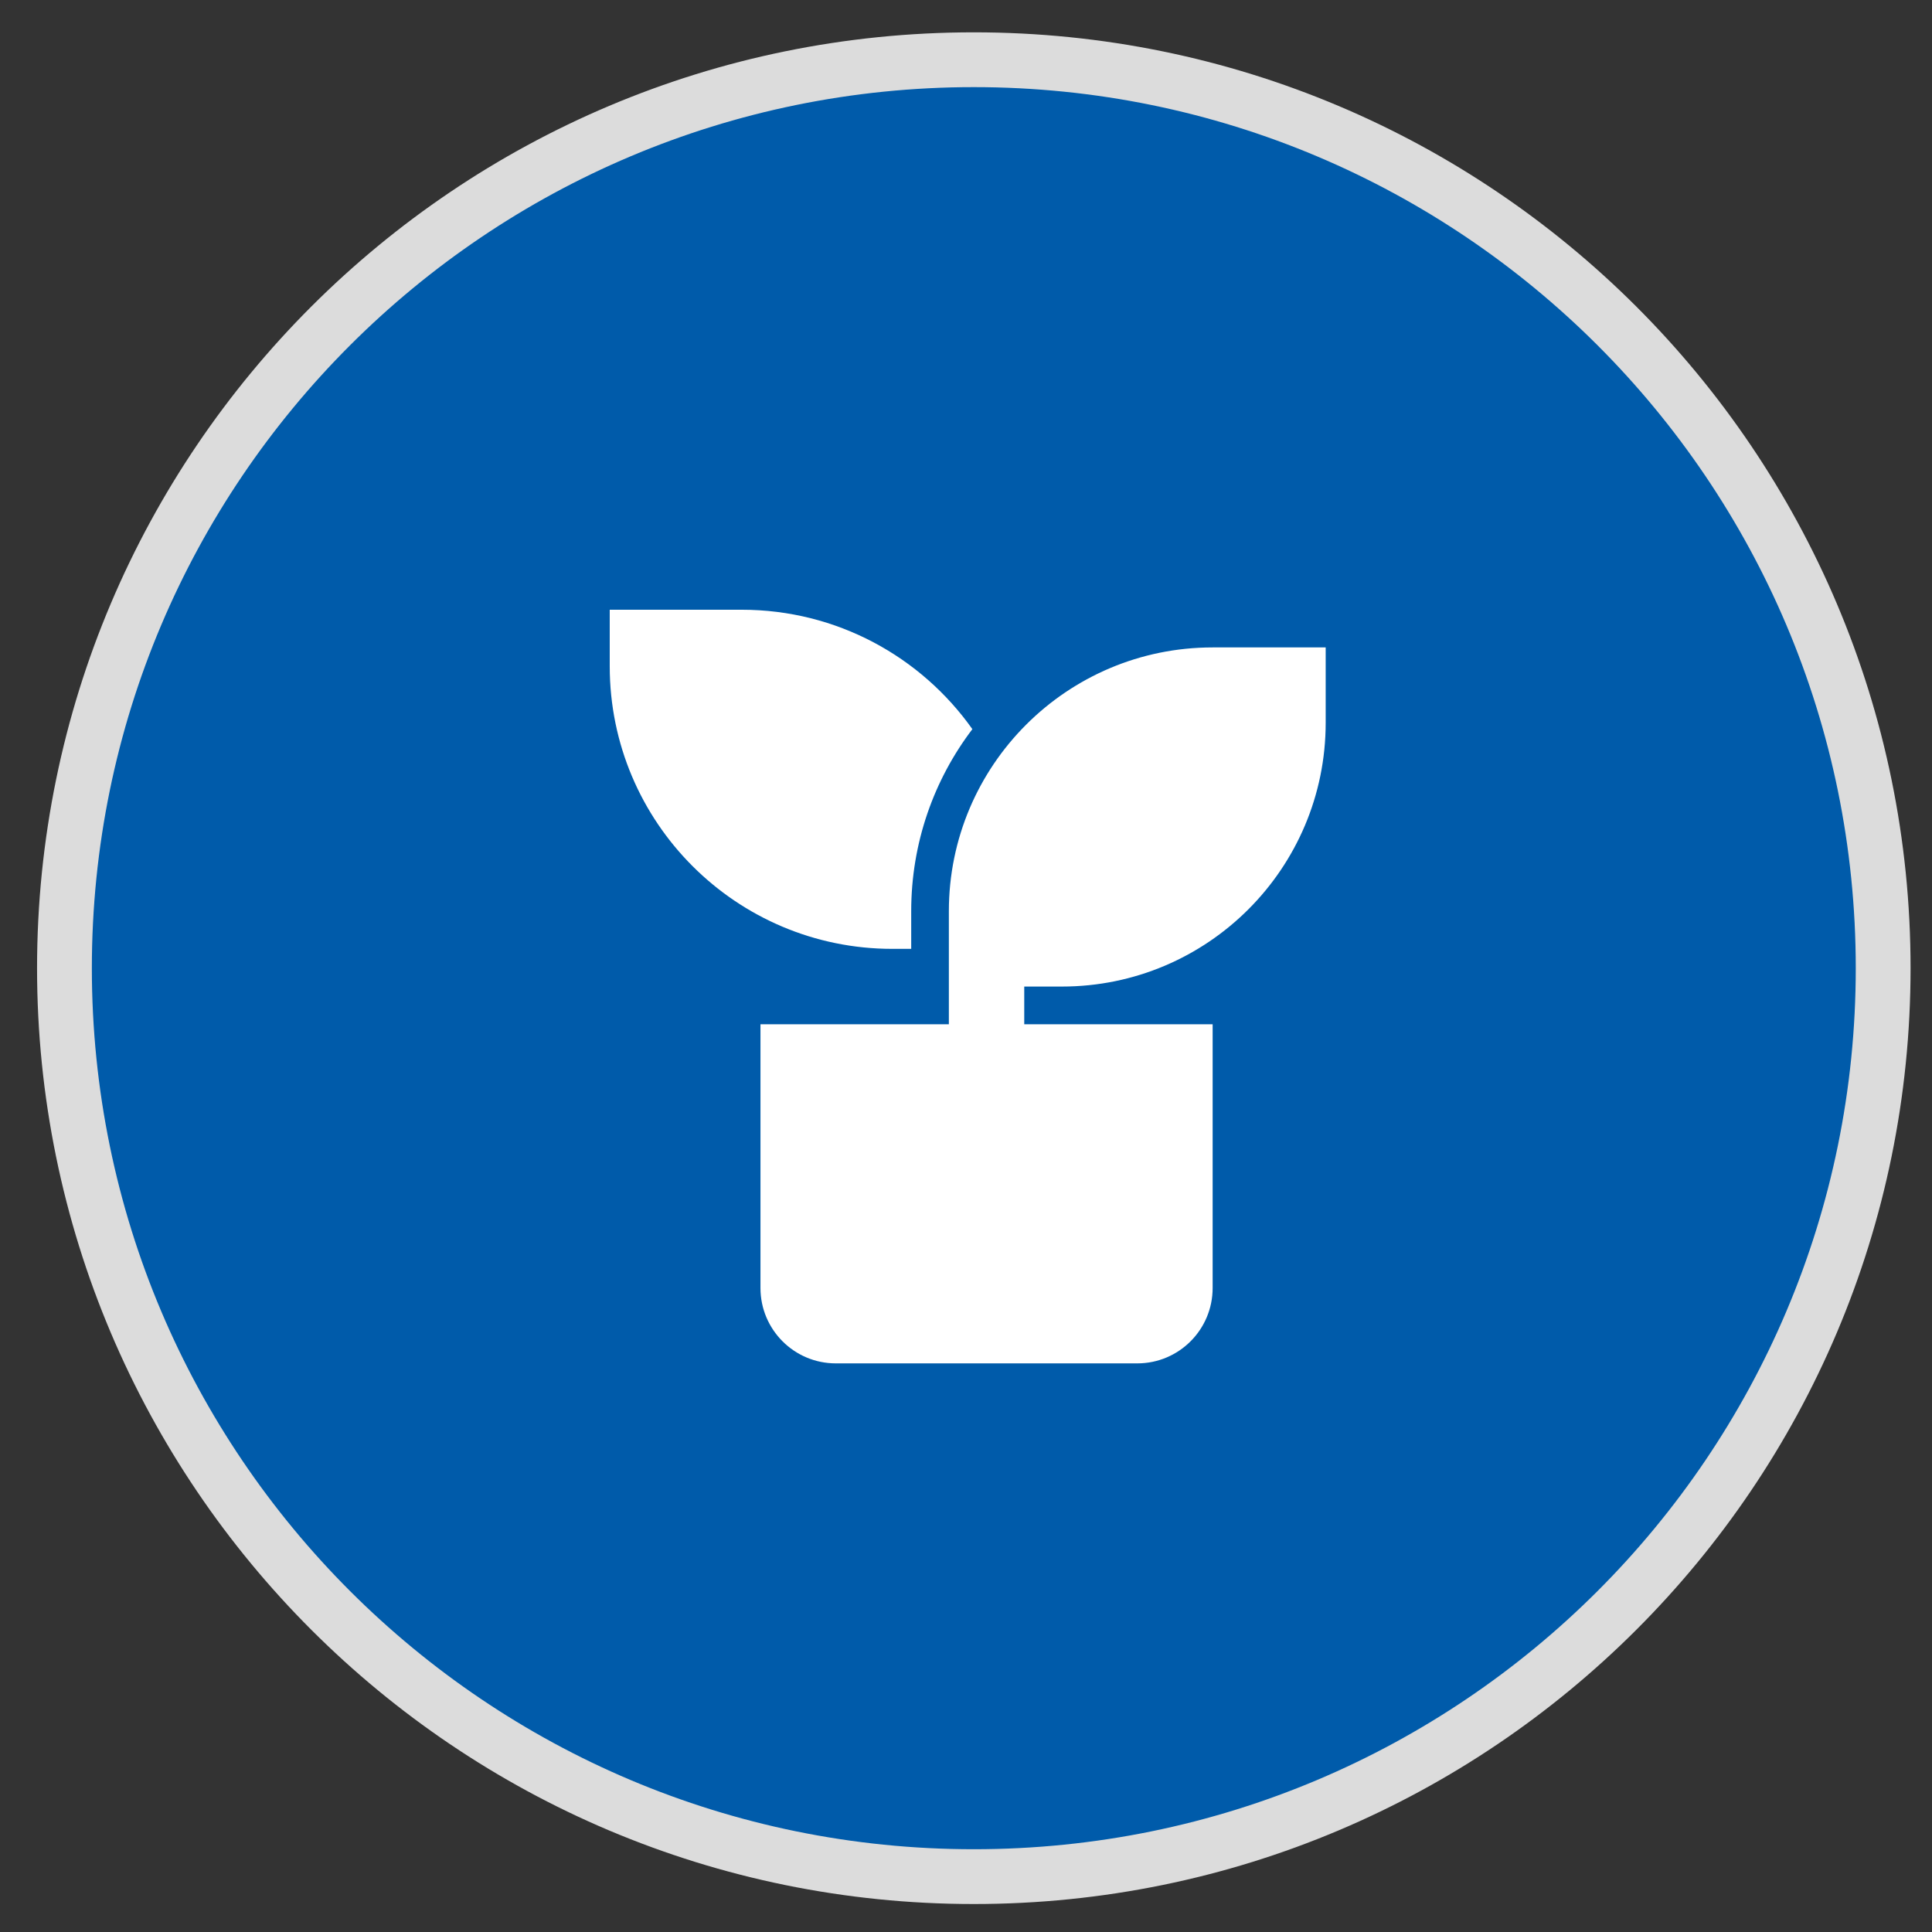 <svg width="47" height="47" viewBox="0 0 47 47" fill="none" xmlns="http://www.w3.org/2000/svg">
<rect x="0" y="0" width="47" height="47" fill="#333333" stroke="none"/>
<path d="M45.812 23.553C45.812 35.758 35.908 45.653 23.69 45.653C11.472 45.653 1.568 35.758 1.568 23.553C1.568 11.348 11.472 1.453 23.69 1.453C35.908 1.453 45.812 11.348 45.812 23.553Z" fill="#005BAA" stroke="#DCDCDC" stroke-width="1.333"/>
<path d="M32.25 15.75V17.583C32.25 21.127 29.377 24 25.833 24H24.917V24.917H29.5V31.333C29.5 32.346 28.68 33.167 27.667 33.167H20.333C19.32 33.167 18.5 32.346 18.5 31.333V24.917H23.083V22.167C23.083 18.623 25.956 15.75 29.5 15.75H32.25ZM18.042 14.833C20.36 14.833 22.41 15.98 23.655 17.738C22.72 18.968 22.167 20.503 22.167 22.167V23.083H21.708C17.912 23.083 14.833 20.005 14.833 16.208V14.833H18.042Z" fill="white"/>
</svg>
